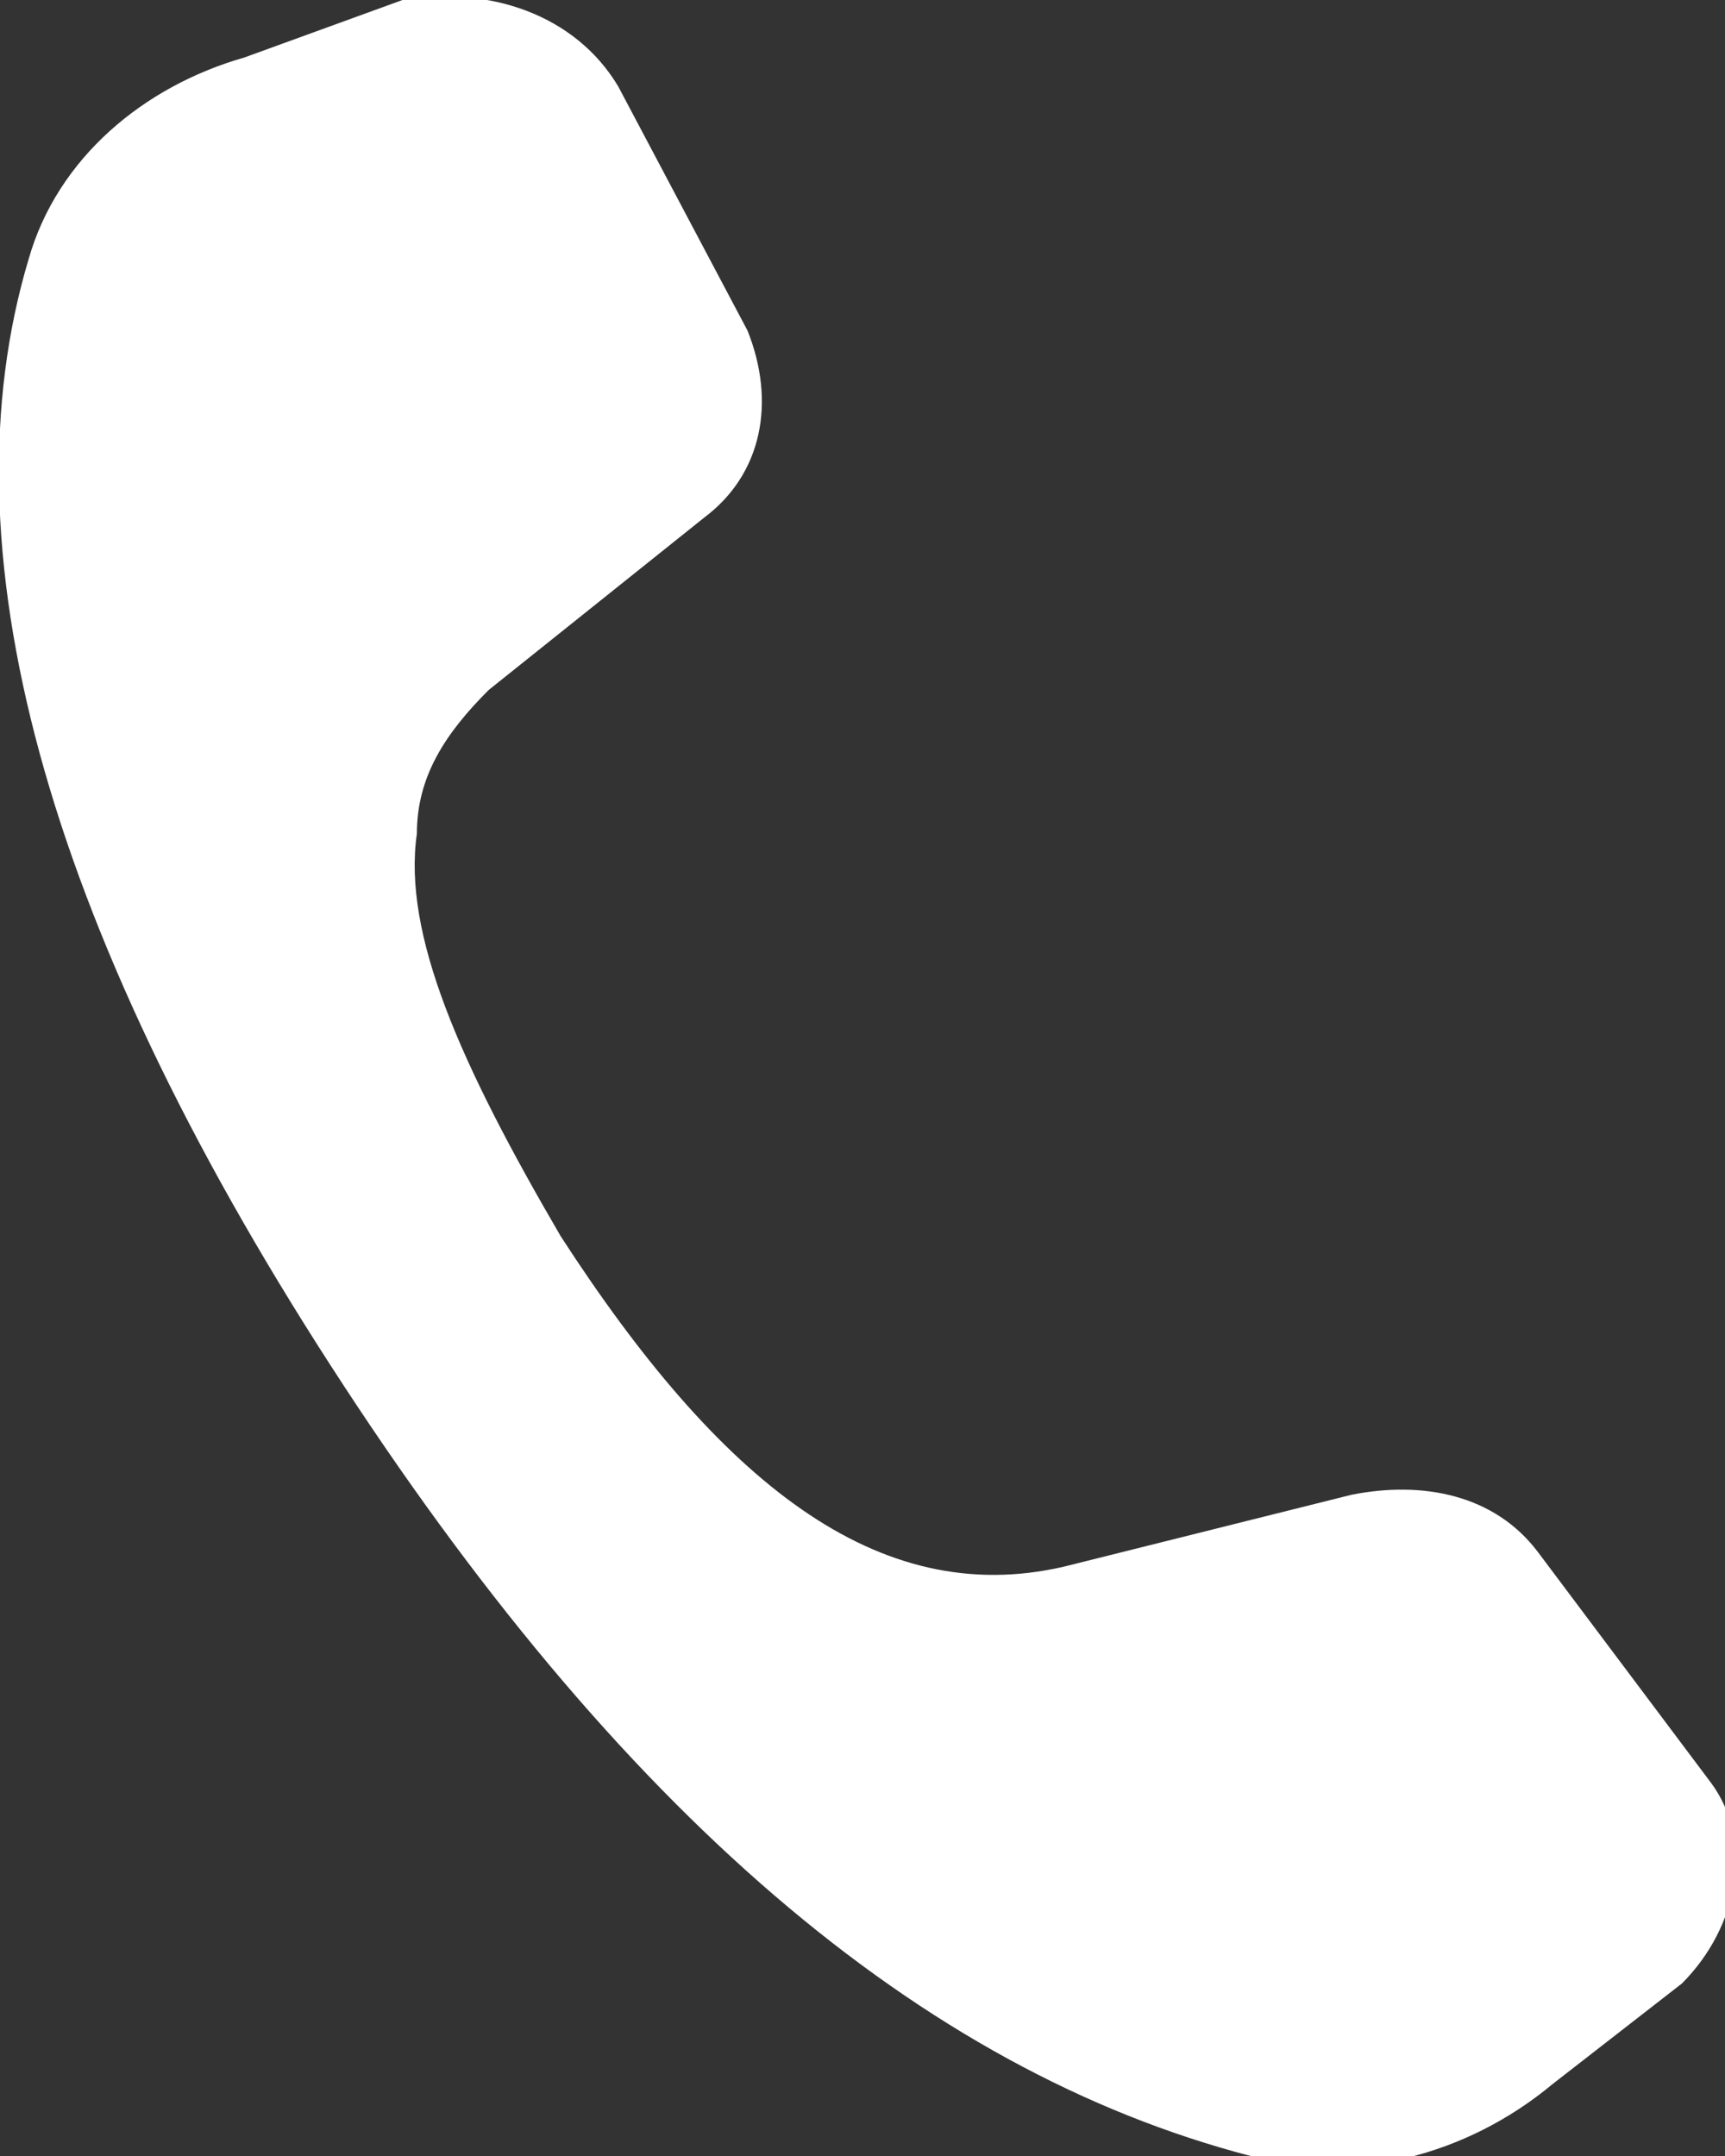 <?xml version="1.0" encoding="UTF-8"?> <!-- Generator: Adobe Illustrator 26.0.1, SVG Export Plug-In . SVG Version: 6.00 Build 0) --> <svg xmlns="http://www.w3.org/2000/svg" xmlns:xlink="http://www.w3.org/1999/xlink" id="Слой_1" x="0px" y="0px" viewBox="0 0 12 15" style="enable-background:new 0 0 12 15;" xml:space="preserve"><rect x="0" y="0" width="12" height="15" fill="#333333" stroke="none"/> <style type="text/css"> .st0{fill:#FFFFFF;} </style> <g> <path class="st0" d="M1.7,0.4C1,0.6,0.4,1.1,0.2,1.8c-0.6,2,0.1,4.6,2.1,7.7c2,3.1,4.1,4.9,6.4,5.5c0.7,0.2,1.5,0,2.1-0.5l0.9-0.7 c0.4-0.4,0.5-1,0.2-1.4l-1.2-1.6c-0.3-0.4-0.8-0.5-1.3-0.4l-2,0.5C6.1,11.2,5,10.3,3.9,8.6c-0.7-1.2-1.1-2.1-1-2.8 c0-0.4,0.2-0.7,0.5-1l1.5-1.2c0.4-0.3,0.5-0.8,0.3-1.3L4.3,0.6C4,0.1,3.4-0.1,2.8,0L1.7,0.4z"></path> </g> </svg> 